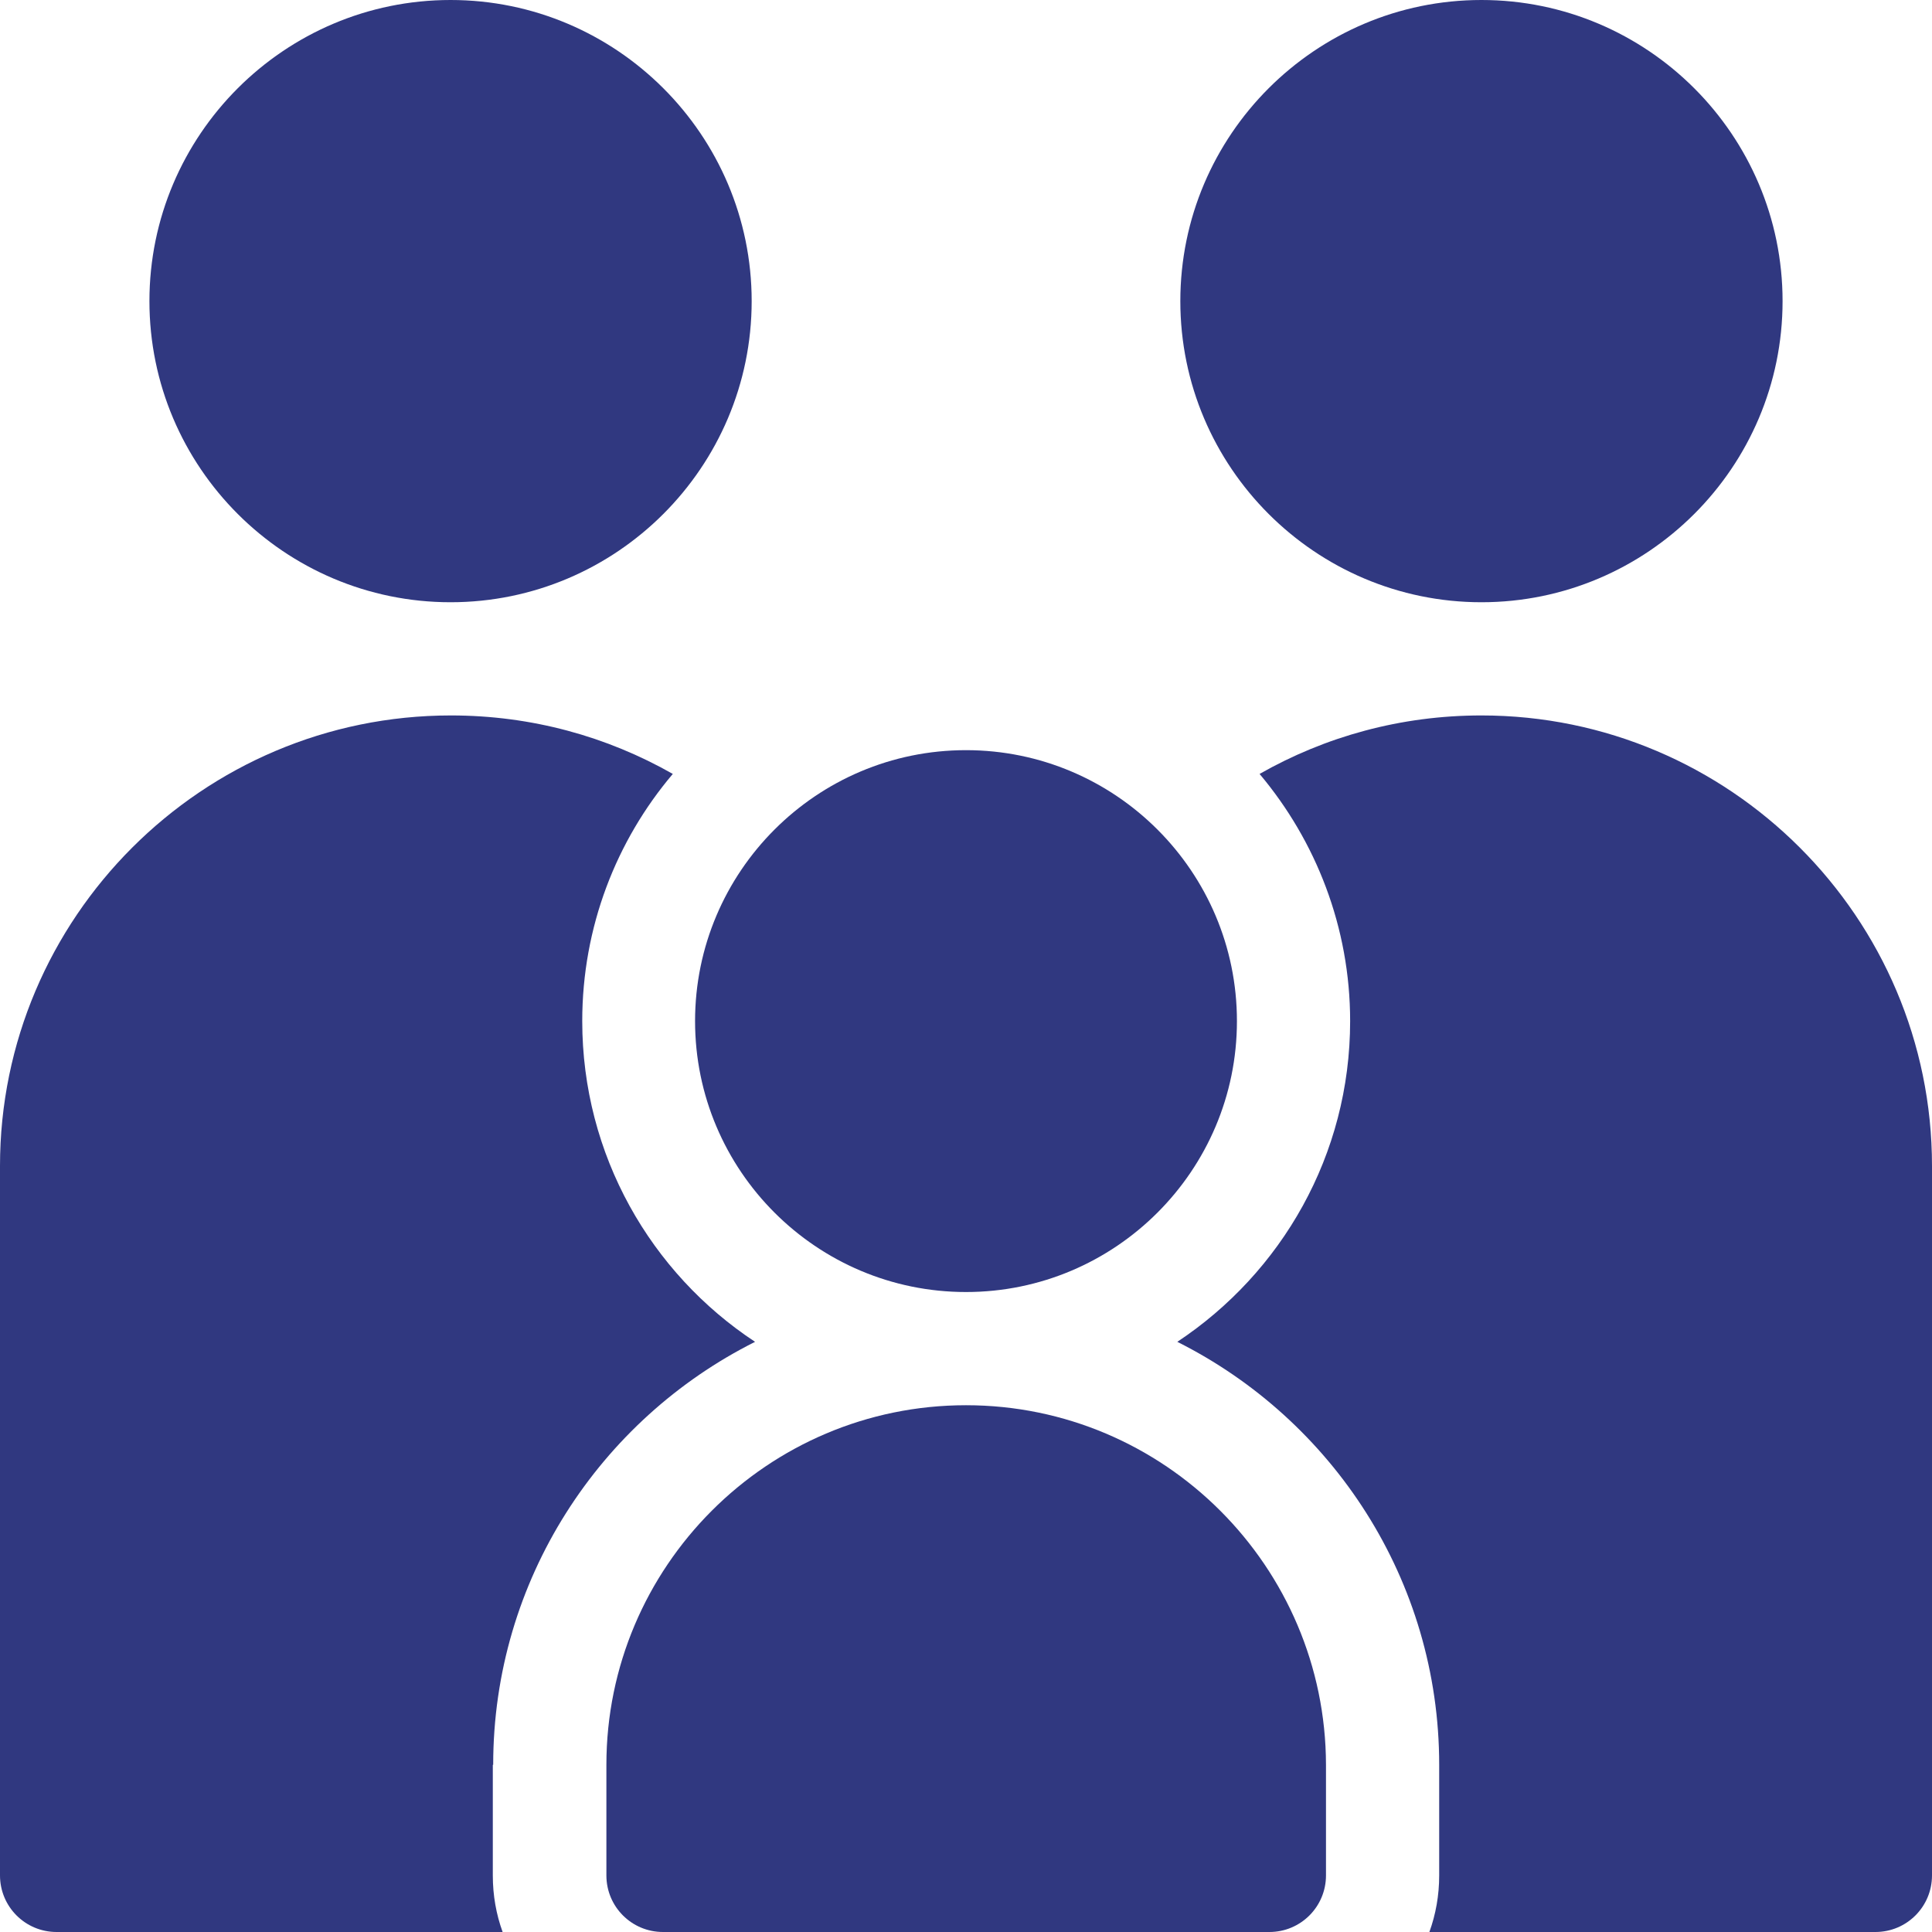 <?xml version="1.0" encoding="utf-8"?>
<!-- Generator: Adobe Illustrator 24.0.2, SVG Export Plug-In . SVG Version: 6.00 Build 0)  -->
<svg version="1.1" id="Layer_1" xmlns="http://www.w3.org/2000/svg" xmlns:xlink="http://www.w3.org/1999/xlink" x="0px" y="0px"
	 viewBox="0 0 512 512" style="enable-background:new 0 0 512 512;" xml:space="preserve">
<style type="text/css">
	.st0{fill:#303880;}
</style>
<g>
	<path class="st0" d="M119.4,159.6c44,0,79.8-35.8,79.8-79.8S163.4,0,119.4,0S39.6,35.8,39.6,79.8S75.4,159.6,119.4,159.6z"/>
	<path class="st0" d="M256,372.4c-52.6,0-95.3,42.8-95.3,95.3V497c0,8.3,6.7,15,15,15h160.7c8.3,0,15-6.7,15-15v-29.3
		C351.3,415.2,308.6,372.4,256,372.4z"/>
	<path class="st0" d="M130.7,467.7c0-49,28.3-91.5,69.4-112.1c-27.6-18.2-45.8-49.5-45.8-85c0-24.9,9-47.8,24-65.5
		c-17.4-9.9-37.4-15.5-58.8-15.5C53.6,189.6,0,243.2,0,309v188c0,8.3,6.7,15,15,15h118.2c-1.7-4.7-2.6-9.7-2.6-15v-29.3H130.7z"/>
	<path class="st0" d="M256,342.4c39.6,0,71.8-32.2,71.8-71.8s-32.2-71.8-71.8-71.8s-71.8,32.2-71.8,71.8
		C184.2,310.2,216.4,342.4,256,342.4z"/>
	<path class="st0" d="M392.6,159.6c44,0,79.8-35.8,79.8-79.8S436.6,0,392.6,0s-79.8,35.8-79.8,79.8
		C312.8,123.8,348.6,159.6,392.6,159.6z"/>
	<path class="st0" d="M392.6,189.6c-21.4,0-41.4,5.6-58.8,15.5c14.9,17.7,24,40.6,24,65.5c0,35.5-18.2,66.7-45.8,85
		c41.1,20.6,69.4,63.1,69.4,112.1V497c0,5.3-0.9,10.3-2.6,15H497c8.3,0,15-6.7,15-15V309C512,243.2,458.4,189.6,392.6,189.6z"/>
</g>
</svg>
